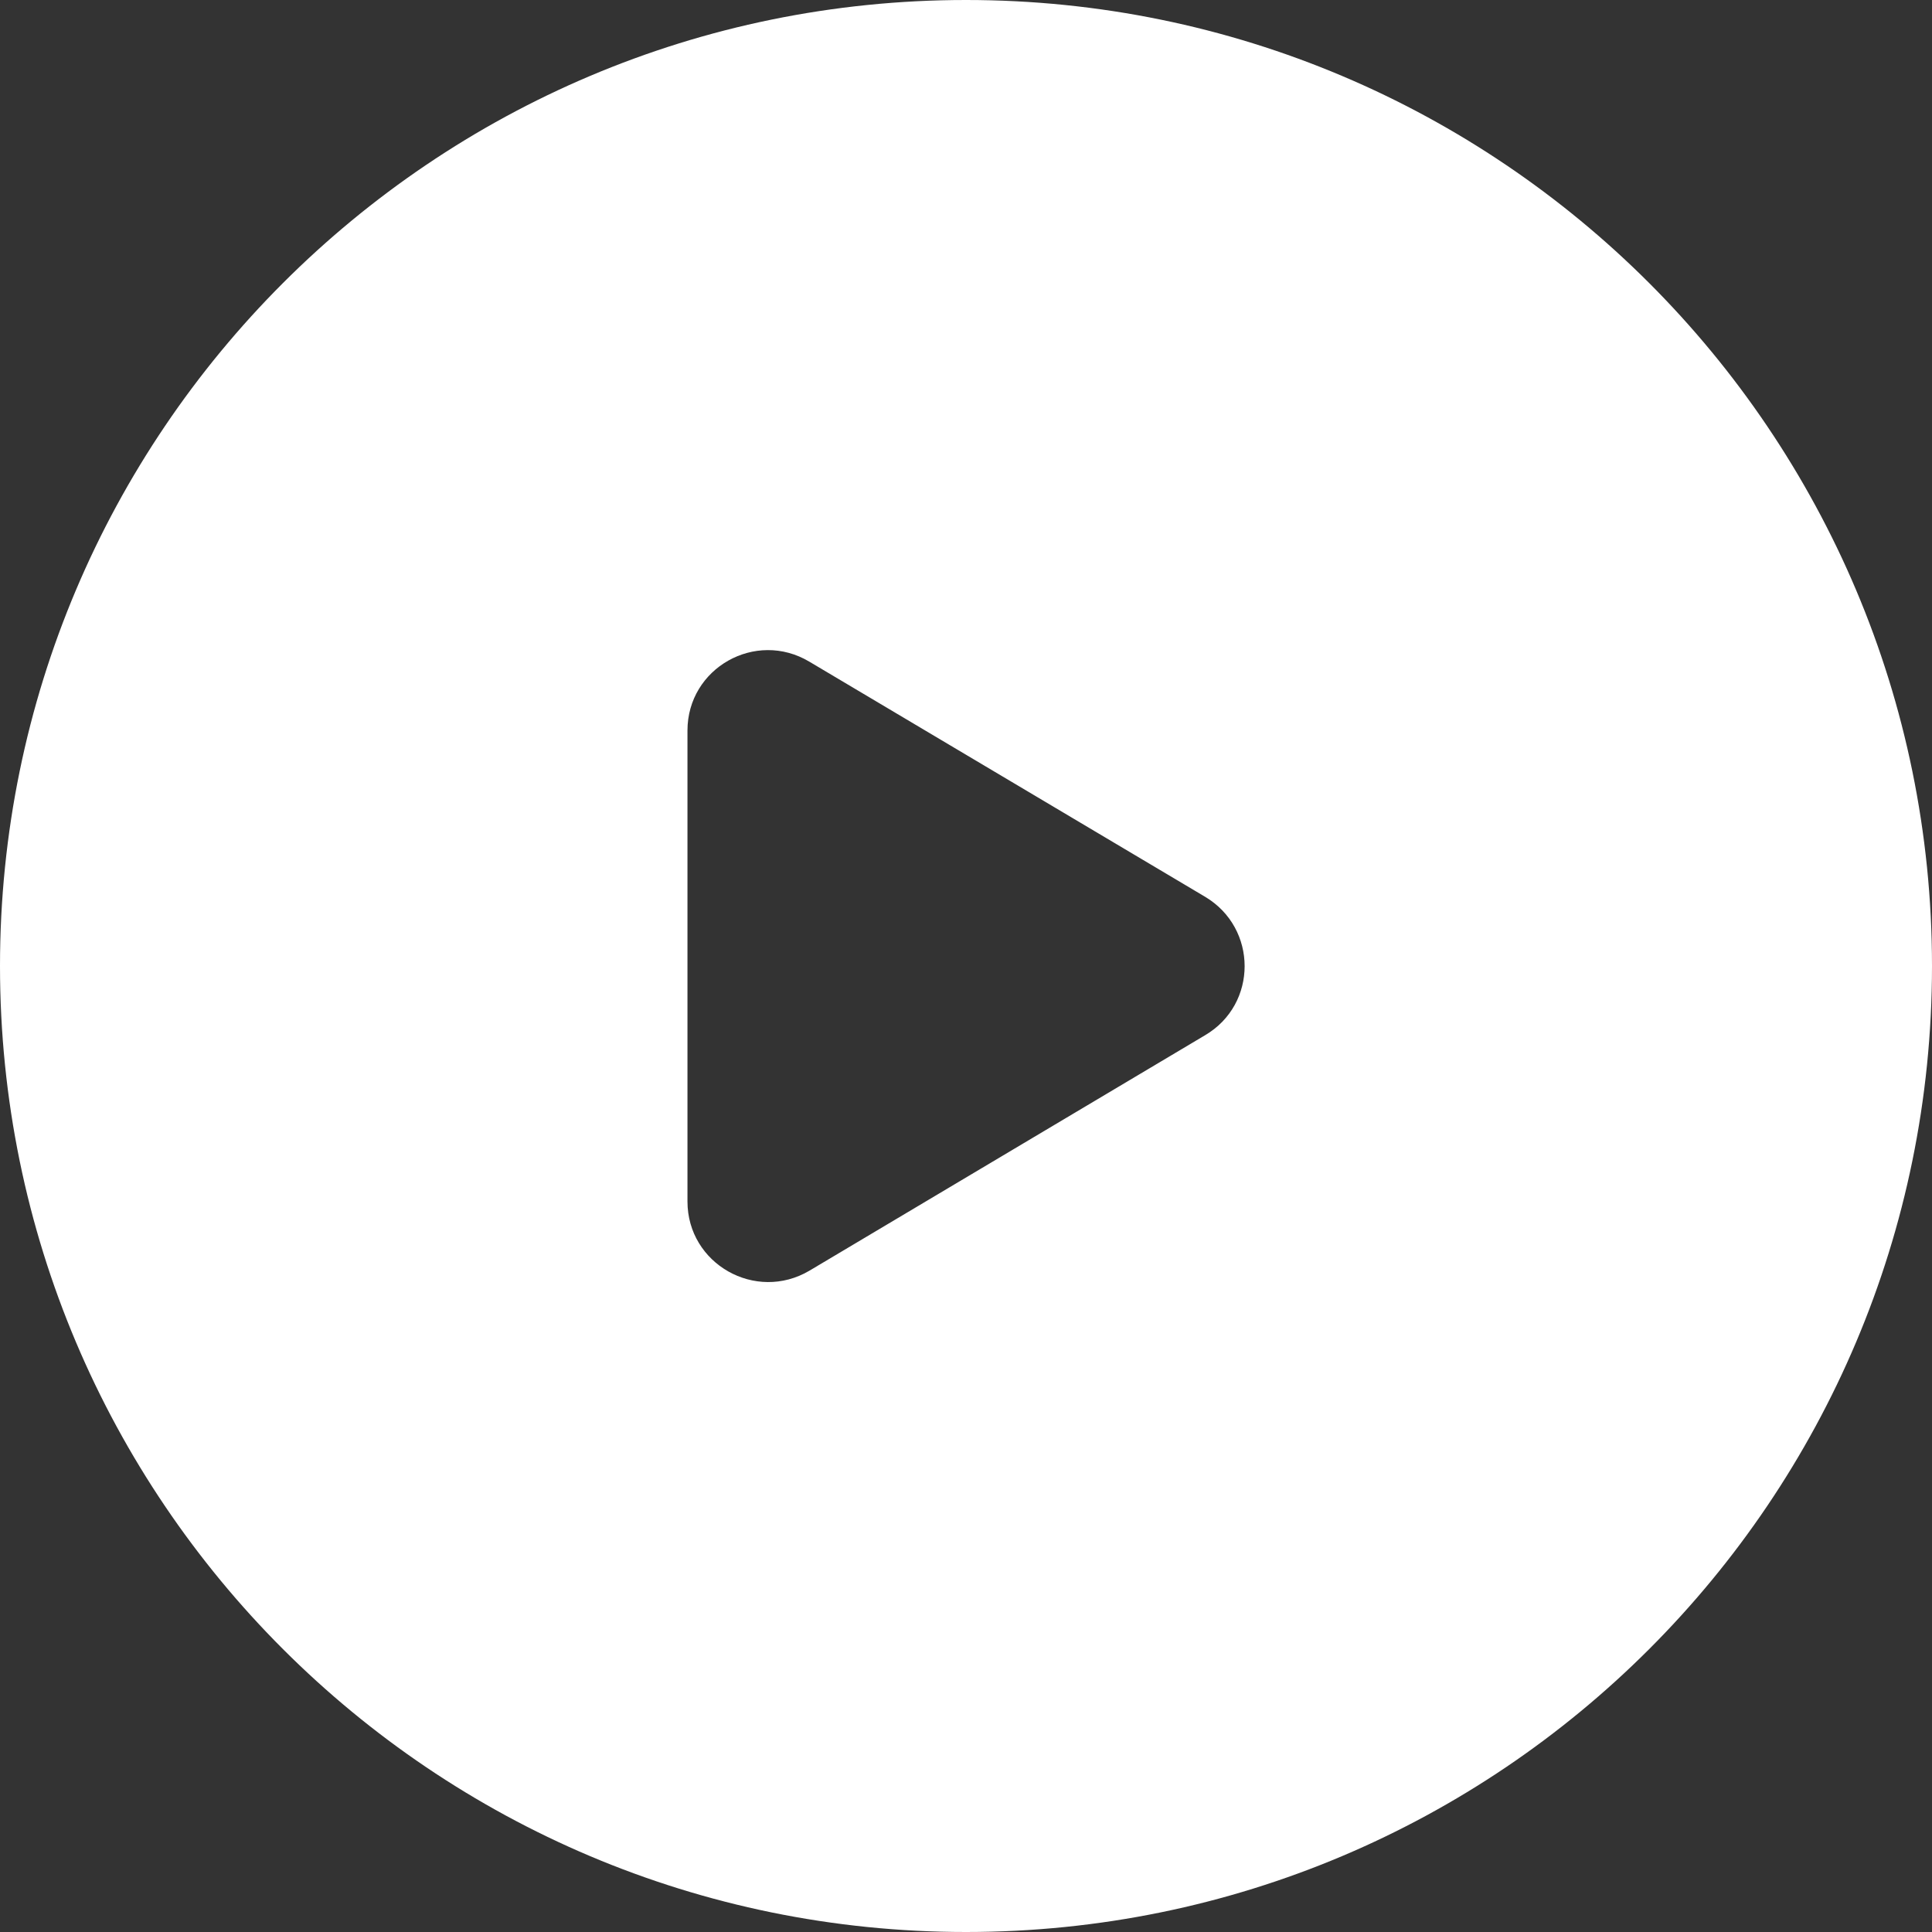 <?xml version="1.0" encoding="UTF-8"?>
<svg width="17px" height="17px" viewBox="0 0 24 24" version="1.1" xmlns="http://www.w3.org/2000/svg" xmlns:xlink="http://www.w3.org/1999/xlink">
    <rect x="0" y="0" width="24" height="24" fill="#333333" stroke="none"/>
    <!-- Generator: Sketch 52.6 (67491) - http://www.bohemiancoding.com/sketch -->
    <title>Shape</title>
    <desc>Created with Sketch.</desc>
    <g id="Current-Design" stroke="none" stroke-width="1" fill="none" fill-rule="evenodd">
        <g id="Desktop-Copy" transform="translate(-440, -291)" fill="#FFFFFF" fill-rule="nonzero">
            <g id="noun_play-button_2606549" transform="translate(440, 291)">
                <path d="M12,0 C5.375,0 0,5.375 0,12 C0,18.63 5.375,24 12,24 C18.63,24 24,18.63 24,12 C24,5.375 18.63,0 12,0 Z M14.97,12.86 L10.055,15.785 C9.385,16.18 8.54,15.7 8.54,14.925 L8.54,9.075 C8.54,8.3 9.385,7.82 10.055,8.22 L14.97,11.14 C15.625,11.53 15.625,12.475 14.97,12.86 Z" id="Shape"></path>
            </g>
        </g>
    </g>
</svg>
